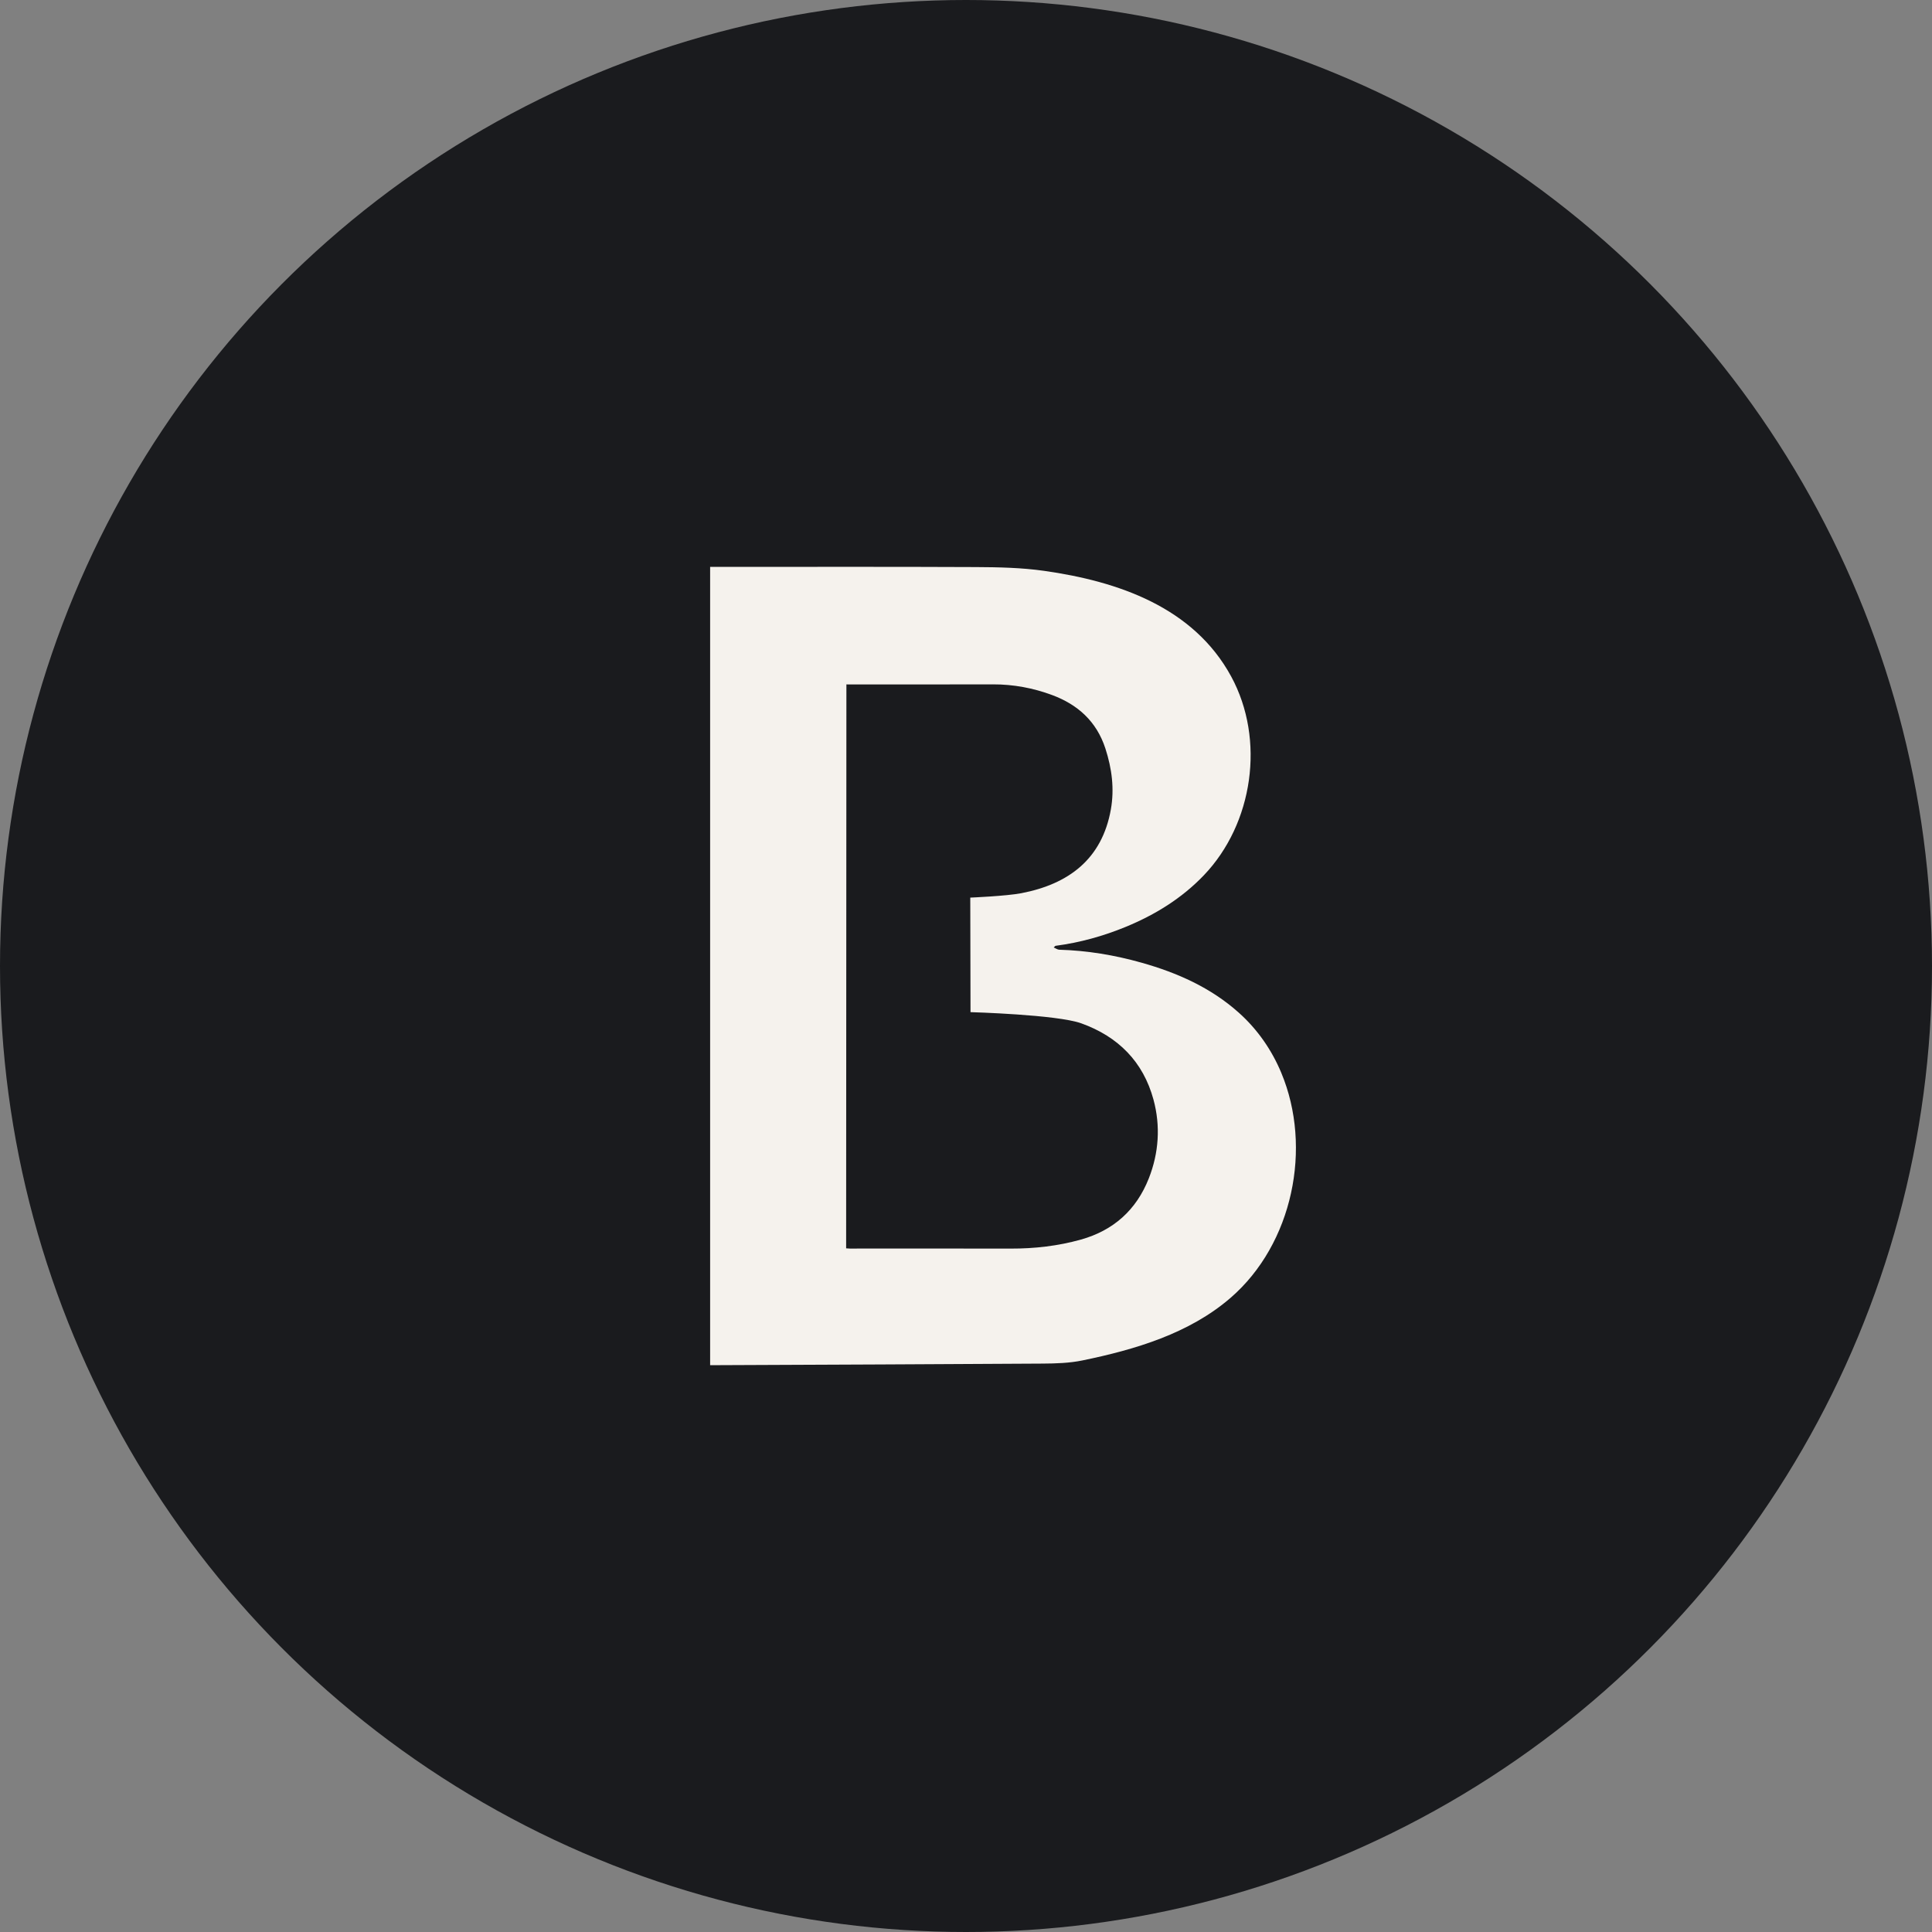<?xml version="1.0" encoding="UTF-8"?>
<svg id="Layer_2" data-name="Layer 2" xmlns="http://www.w3.org/2000/svg" viewBox="0 0 2608 2608">
  <rect x="0" y="0" width="2608" height="2608" fill="#808080" stroke="none"/>
  <defs>
    <style>
      .cls-1 {
        fill: #f5f2ed;
      }

      .cls-2 {
        fill: #1a1b1e;
      }
    </style>
  </defs>
  <g id="Layer_1-2" data-name="Layer 1">
    <g>
      <circle class="cls-2" cx="1304" cy="1304" r="1304"/>
      <path class="cls-1" d="m1729.59,1448.16c-12.76-30.5-31.81-58.38-57.49-81.29-37.85-33.77-82.86-53.75-131.26-67.38-36.38-10.25-73.26-16.39-111.02-17.47-2.29-.07-4.53-1.81-7.47-3.06,1.72-1.49,2.13-2.16,2.62-2.22,32.69-4.32,64.19-13.02,94.66-25.57,39.72-16.35,75.67-38.51,105.48-69.68,66.59-69.62,83.17-183.1,36.85-268.33-50.99-93.83-153.17-128.53-252.6-142.59-30.45-4.31-61.59-4.95-92.44-5.09-115.9-.54-231.81-.22-347.72-.23-3.49,0-6.98,0-10.6,0v1077.57c4.06,0,7.58.01,11.1,0,145.94-.65,291.88-1.17,437.82-2.11,17.9-.12,36.17-.67,53.6-4.26,70.92-14.59,144.3-36.26,200.16-84.63,83.77-72.53,110.64-202.49,68.3-303.66Zm-178.88,142.67c-16.76,42.46-47.56,70.13-91.63,82.48-30.96,8.68-62.63,12.25-94.79,12.17-72.39-.17-144.79-.04-217.18-.05-1.28,0-2.57-.15-4.91-.3l.36-761.24c66.2,0,132,.16,197.79-.07,27.62-.1,54.52,4.96,79.98,14.44,34.34,12.79,59.89,35.38,71.82,72.09,8.82,27.15,12.32,54.49,7.42,82.14-11.93,67.34-57.1,100.94-120.8,113.22-20.4,3.93-69,5.97-69,5.97l.32,154.61s116.57,3.26,149.48,15.08c50.02,17.96,83.68,52.01,97.51,102.97,9.64,35.49,7.31,71.86-6.36,106.48Z"/>
    </g>
  </g>
</svg>